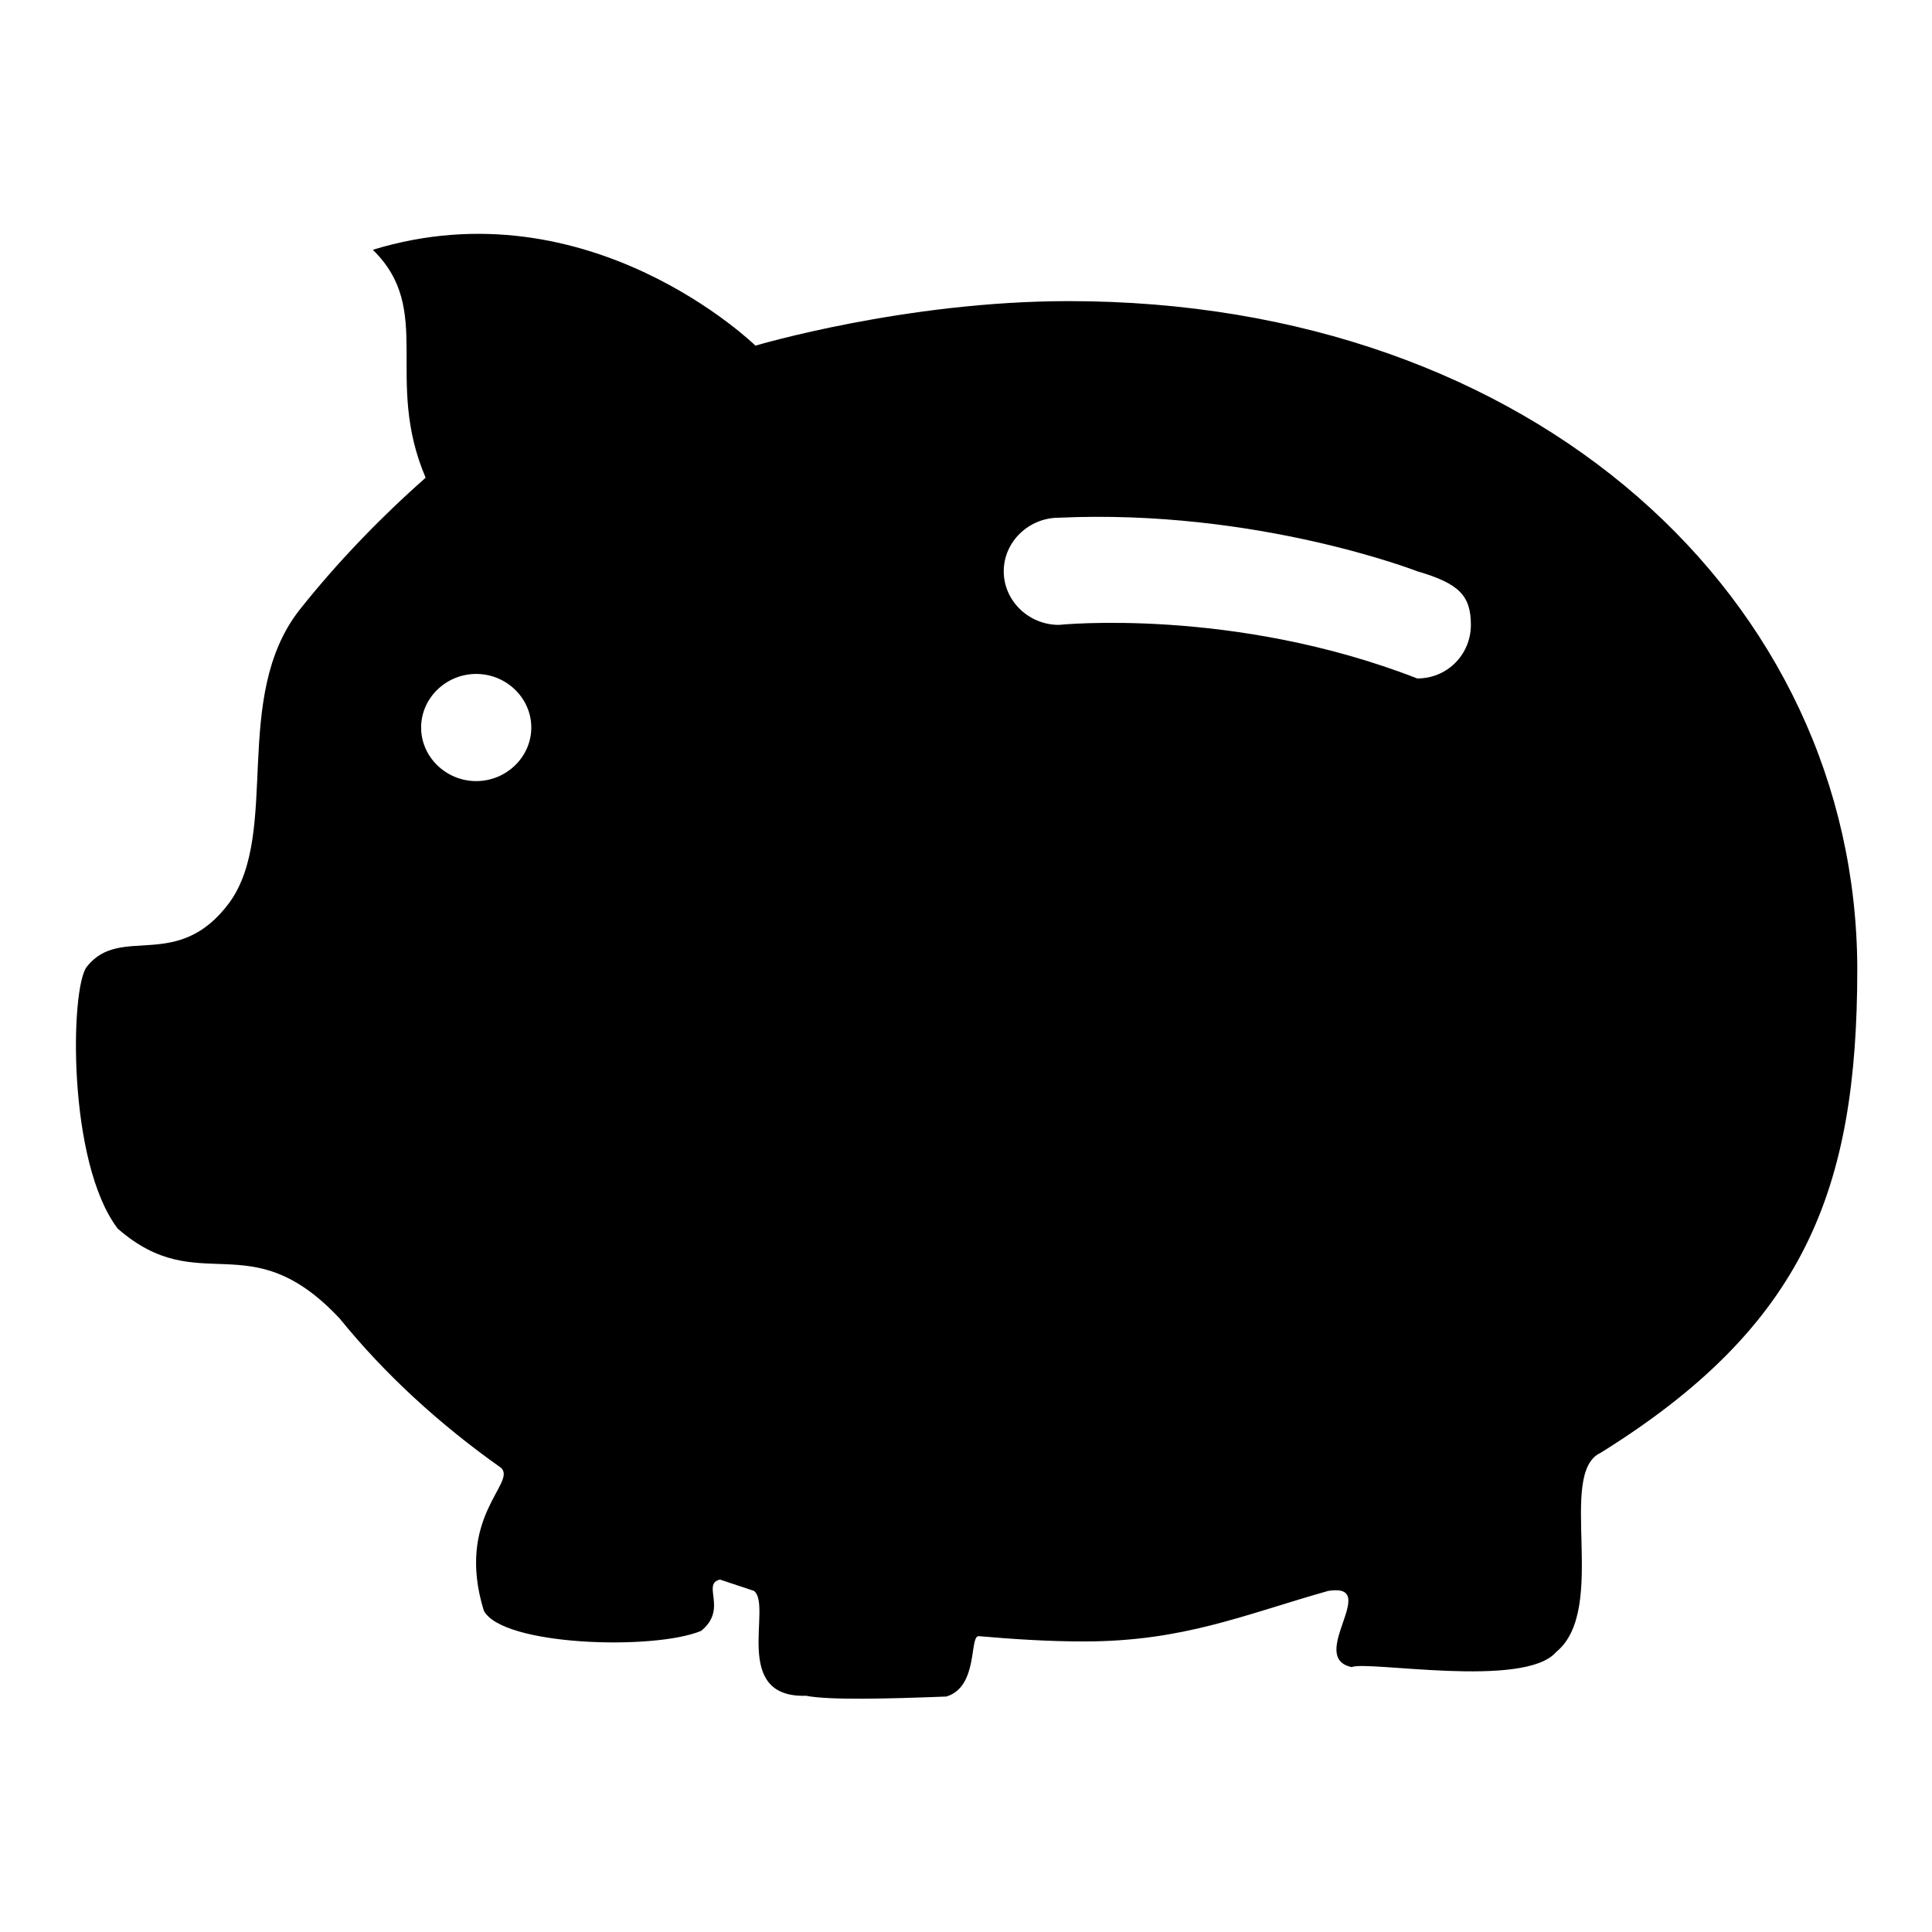 <?xml version="1.0" encoding="utf-8"?>
<!-- Svg Vector Icons : http://www.onlinewebfonts.com/icon -->
<!DOCTYPE svg PUBLIC "-//W3C//DTD SVG 1.1//EN" "http://www.w3.org/Graphics/SVG/1.1/DTD/svg11.dtd">
<svg version="1.1" xmlns="http://www.w3.org/2000/svg" xmlns:xlink="http://www.w3.org/1999/xlink" x="0px" y="0px" viewBox="0 0 256 256" enable-background="new 0 0 256 256" xml:space="preserve">
<g> <path fill="#000000" d="M141.6,39.9c-21.7,0-41.5,5.9-41.5,5.9s-22-21.5-50.7-12.7c8.2,8,1.4,17.1,7,30.2 c-6,5.3-11.7,11.2-16.7,17.5c-9.1,11.6-2.5,29.4-9.3,38.8c-6.9,9.3-14.4,2.8-18.9,8.5c-2.2,2.8-2.6,25.9,4.1,34.7 c10.9,9.5,17.4-0.9,29.4,11.9c6,7.4,13.2,14,21.4,19.8c2.1,2-6.1,6.5-2.3,18.9c2.4,4.7,22.6,5.3,28.8,2.7c3.6-2.9,0-6.2,2.5-6.8 c1.5,0.5,3,1,4.5,1.5c2.5,1.9-3.1,14.2,6.9,13.9c3.1,0.6,10.8,0.4,18.6,0.1c4.3-1.3,3-8.1,4.3-8c4.6,0.4,9.2,0.7,13.9,0.7 c13.2,0,21.1-3.5,32.4-6.7c7.1-1.1-2.9,8.8,3.1,10.1c2.1-0.9,22.9,2.9,27.1-2c7-5.7,0-23.7,5.9-26.4c27-16.8,34-34.8,34-64.1 C246,79.5,203.4,39.9,141.6,39.9L141.6,39.9L141.6,39.9z M63.1,103.5c-4,0-7.3-3.2-7.3-7.1c0-3.9,3.3-7.1,7.3-7.1 c4,0,7.3,3.2,7.3,7.1C70.4,100.3,67.1,103.5,63.1,103.5L63.1,103.5L63.1,103.5z M187.8,89.9c-24.4-9.5-47.5-7.1-47.5-7.1 c-4,0-7.3-3.2-7.3-7.1c0-3.9,3.3-7.1,7.3-7.1c26.2-1.2,47.5,7.1,47.5,7.1c5.5,1.6,7.1,3.2,7.1,7.1 C194.9,86.7,191.8,89.9,187.8,89.9L187.8,89.9L187.8,89.9z"/></g>
</svg>